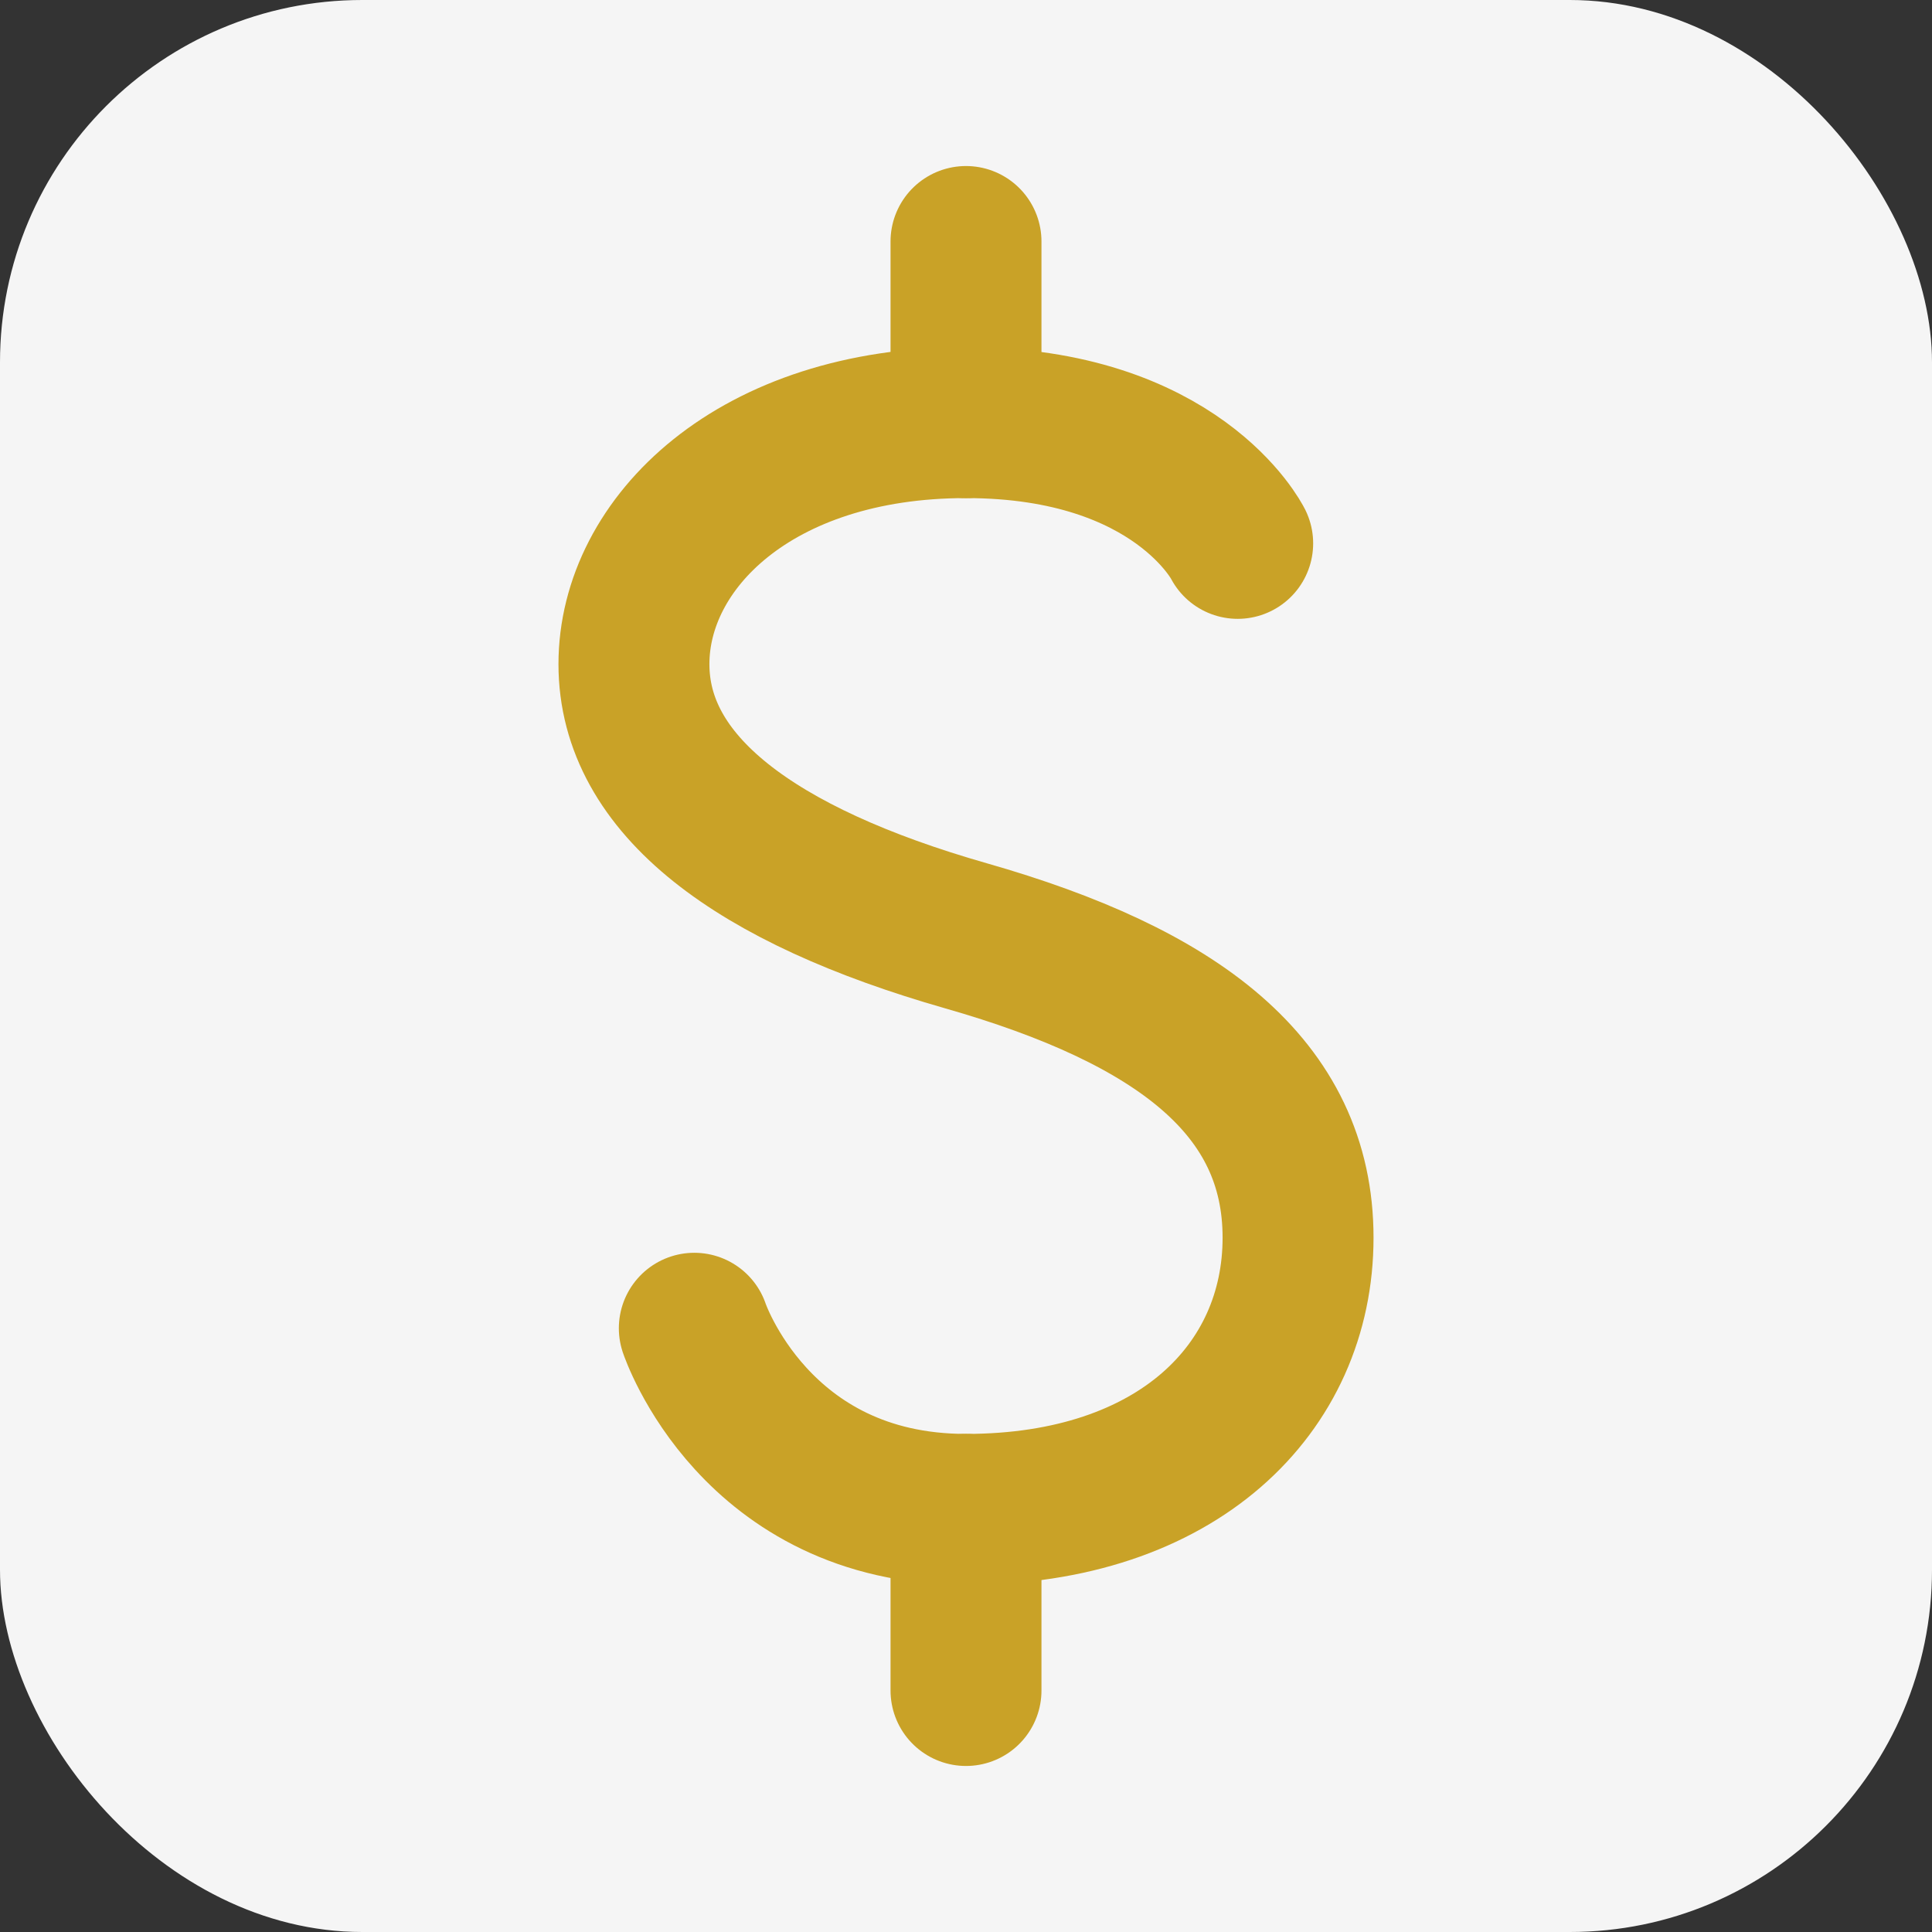 <svg width="32" height="32" viewBox="0 0 32 32" fill="none" xmlns="http://www.w3.org/2000/svg">
  <rect x="0" y="0" width="32" height="32" fill="#333333" stroke="none"/>
  <rect width="32" height="32" rx="6" fill="#F5F5F5"/>
  <g transform="translate(8, 4)">
    <!-- Dollar sign S shape -->
    <path d="M8 3V0M8 24V21" stroke="#C9A227" stroke-width="2.5" stroke-linecap="round"/>
    <path d="M12.5 5C12.5 5 11.5 3 8 3C4.5 3 2.5 5 2.5 7C2.5 9 4.5 10.5 8 11.5C11.5 12.5 13.5 14 13.5 16.5C13.5 19 11.5 21 8 21C4.5 21 3.5 18 3.5 18" stroke="#C9A227" stroke-width="2.5" stroke-linecap="round" fill="none"/>
  </g>
</svg>

